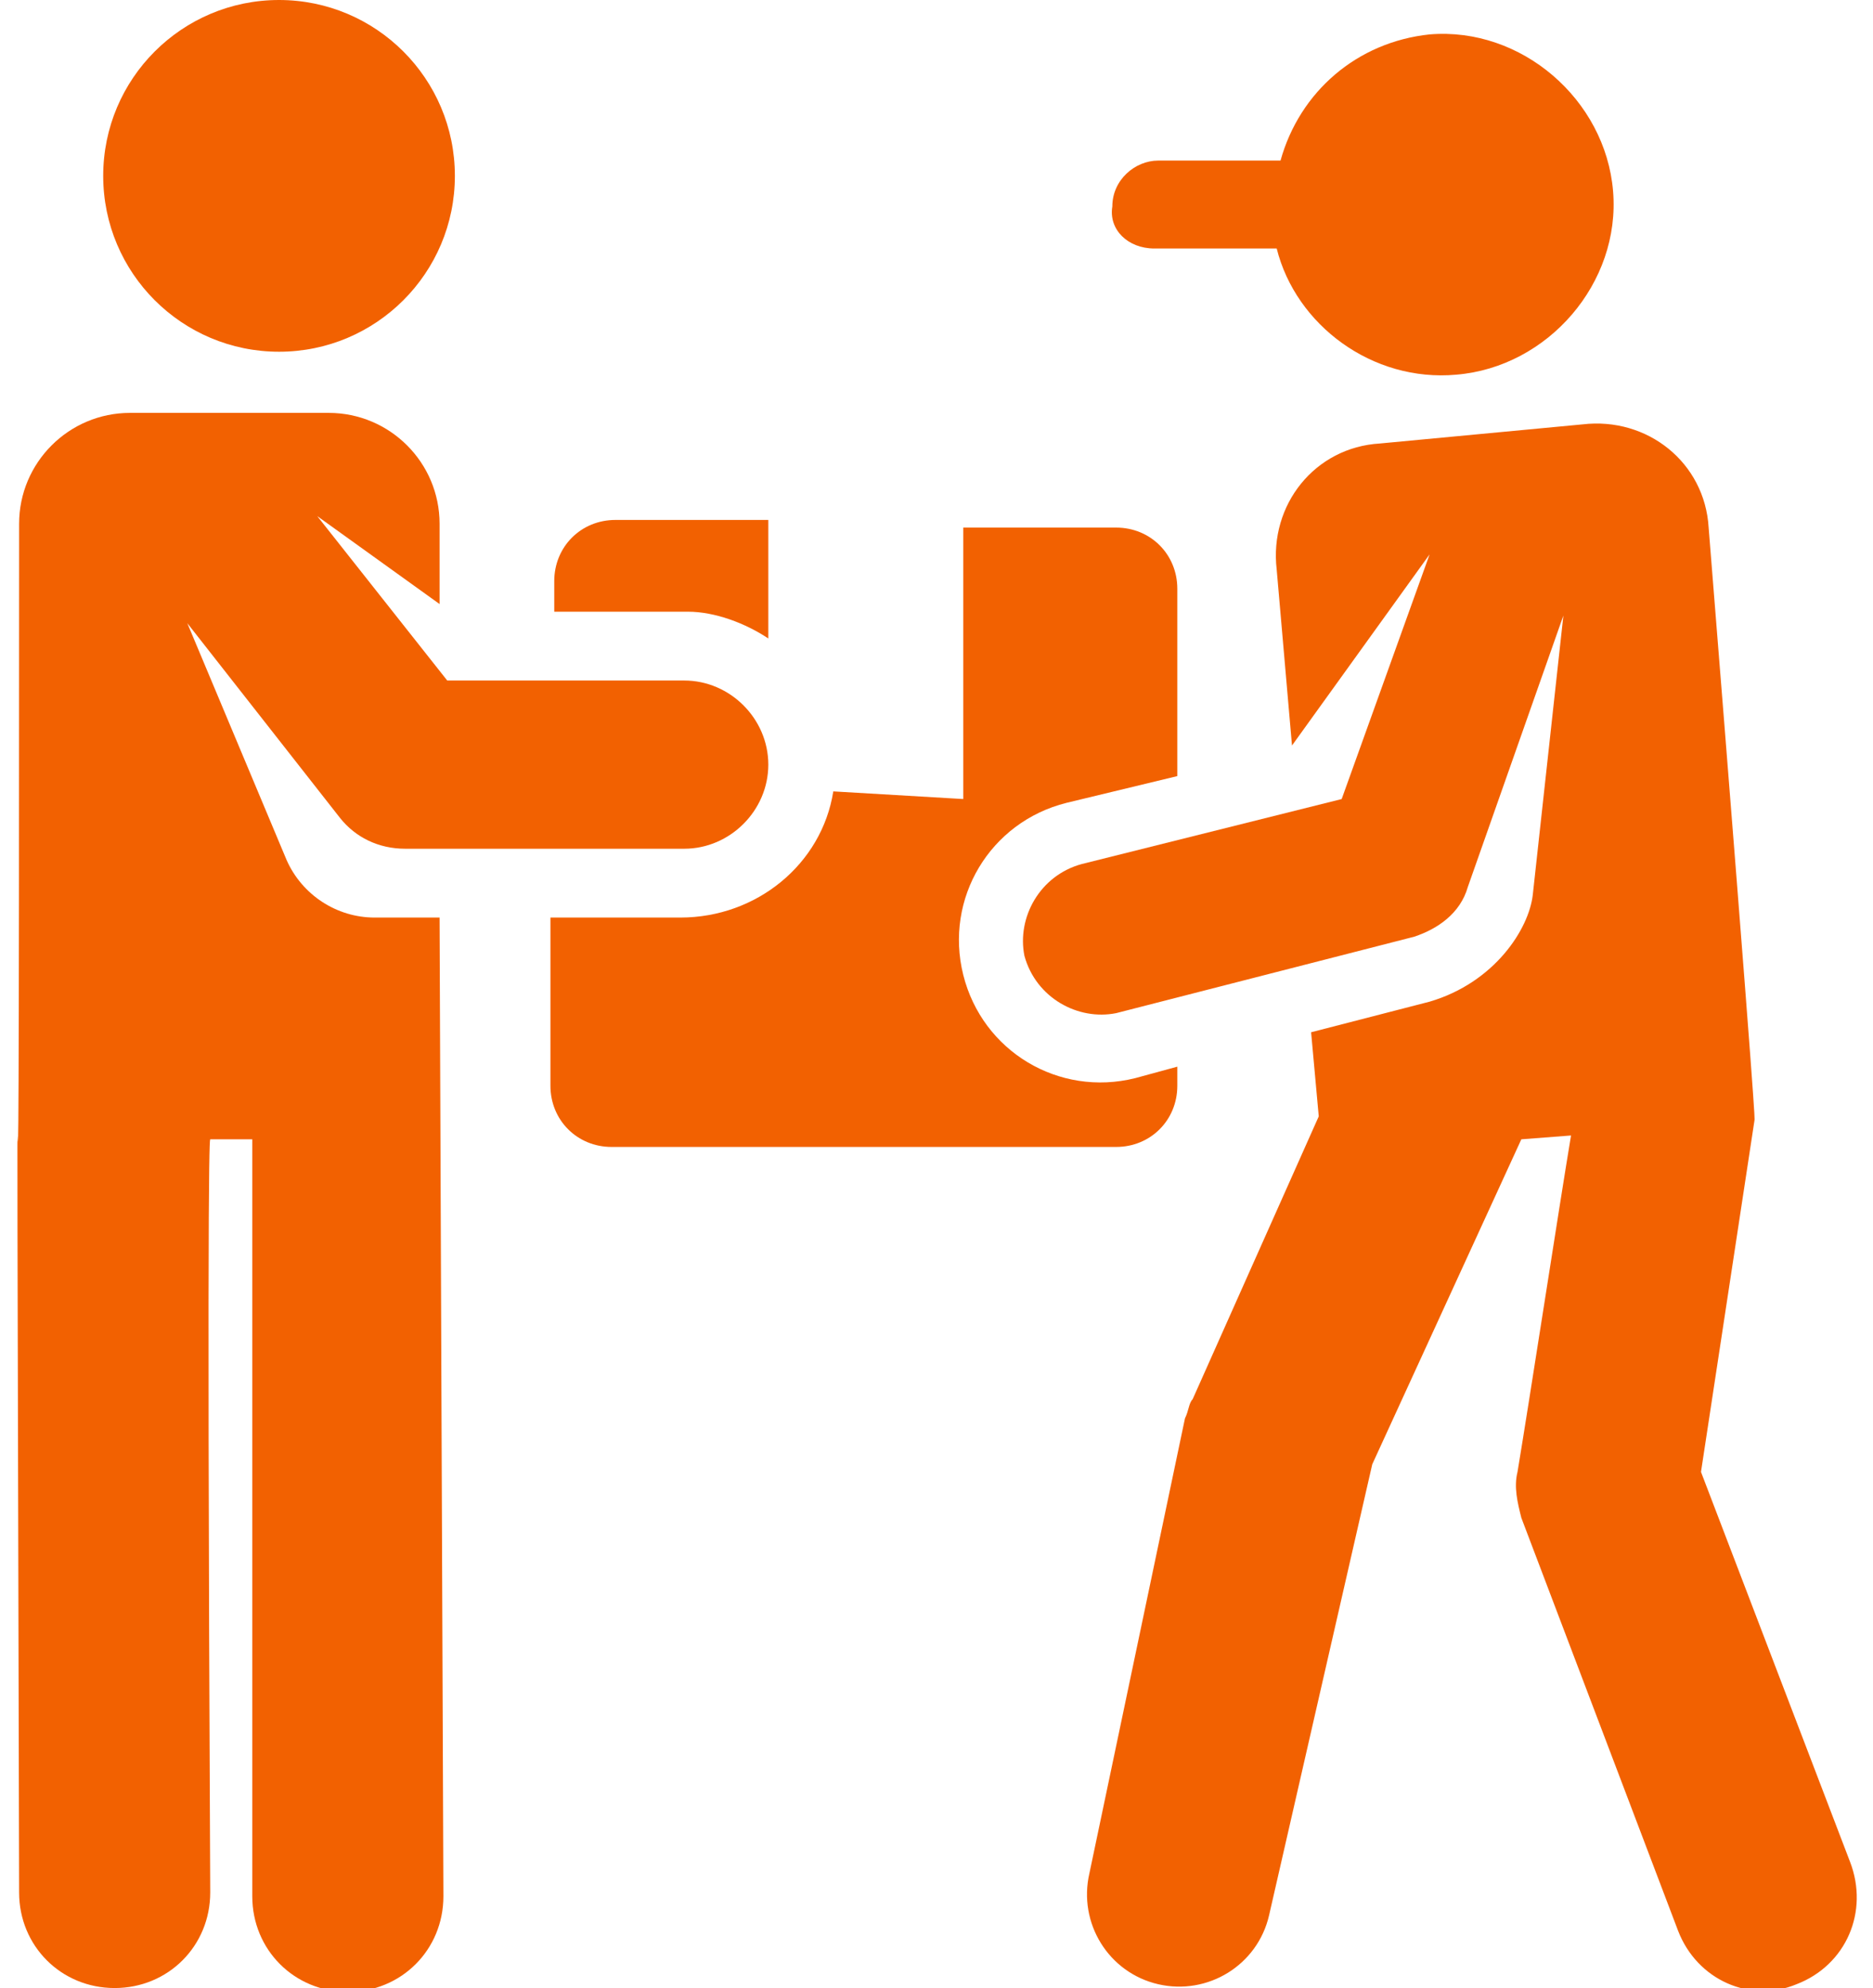 <?xml version="1.0" encoding="utf-8"?>
<!-- Generator: Adobe Illustrator 22.0.1, SVG Export Plug-In . SVG Version: 6.00 Build 0)  -->
<svg version="1.1" id="Capa_1" xmlns="http://www.w3.org/2000/svg" xmlns:xlink="http://www.w3.org/1999/xlink" x="0px" y="0px"
	 viewBox="182.5 371 49 52" style="enable-background:new 182.5 371 49 52;" xml:space="preserve">
<style type="text/css">
	.st0{fill:#F26101;}
</style>
<g>
	<path class="st0" d="M212.7,377.5h3.2c0.5,2,2.5,3.5,4.7,3.3c2.4-0.2,4.3-2.4,4.1-4.8c-0.2-2.4-2.4-4.3-4.8-4.1
		c-1.9,0.2-3.4,1.5-3.9,3.3h-3.2c-0.6,0-1.2,0.5-1.2,1.2C211.5,377,212,377.5,212.7,377.5z"/>
	<path class="st0" d="M202.6,387.7c0-1.4,0-2.8,0-3.1h-4c-0.9,0-1.6,0.7-1.6,1.6v0.8l3.5,0C201.2,387,202,387.3,202.6,387.7z"/>
	<path class="st0" d="M204.3,391.7c-0.3,1.9-2,3.3-4,3.3l-3.4,0v4.4c0,0.9,0.7,1.6,1.6,1.6h13.2c0.9,0,1.6-0.7,1.6-1.6v-0.5
		l-1.1,0.3c-2,0.5-4-0.7-4.5-2.7c-0.5-2,0.7-4,2.7-4.5l2.9-0.7v-4.9c0-0.9-0.7-1.6-1.6-1.6h-4c0,1,0,6.4,0,7.1"/>
	<path class="st0" d="M206,391.7"/>
	<path class="st0" d="M230.9,419.7l-3.9-10.2l1.4-9.2c0-0.1,0.1,0.7-1.2-15.5c-0.1-1.7-1.6-2.9-3.3-2.7l-5.3,0.5
		c-1.7,0.1-2.9,1.6-2.7,3.3l0.4,4.6l3.6-5l-2.3,6.4l-6.8,1.7c-1.1,0.3-1.7,1.4-1.5,2.4c0.3,1.1,1.4,1.7,2.4,1.5l7.8-2
		c0.6-0.2,1.2-0.6,1.4-1.3l0,0l2.5-7.1l-0.8,7.3c-0.1,0.9-1,2.3-2.7,2.8l-3.1,0.8l0.2,2.2l-3.3,7.4c-0.1,0.1-0.1,0.3-0.2,0.5
		L211,420c-0.3,1.3,0.5,2.6,1.8,2.9c1.3,0.3,2.6-0.5,2.9-1.8l2.7-11.8l3.9-8.5l1.3-0.1c-0.3,1.8-1.1,7-1.4,8.8
		c-0.1,0.4,0,0.8,0.1,1.2l4.1,10.8c0.5,1.3,1.9,1.9,3.1,1.4C230.8,422.4,231.4,421,230.9,419.7z"/>
	<path class="st0" d="M194,395c-0.7,0-1.1,0-1.7,0c-1,0-1.9-0.6-2.3-1.5l-2.6-6.2l4,5.1c0.4,0.5,1,0.8,1.7,0.8l7.3,0
		c1.2,0,2.2-1,2.2-2.2c0-1.2-1-2.2-2.2-2.2l-6.2,0l-3.4-4.3l3.2,2.3v-2.1c0-1.6-1.3-2.9-2.9-2.9h-5.2c-1.6,0-2.9,1.3-2.9,2.9
		c0,34.4-0.1-3.5,0,35.8c0,1.4,1.1,2.5,2.5,2.5c0,0,0,0,0,0c1.4,0,2.5-1.1,2.5-2.5c-0.1-20.9,0-19.6,0-19.7h1.1l0,19.8
		c0,1.4,1.1,2.5,2.5,2.5c1.4,0,2.5-1.1,2.5-2.5L194,395z"/>
	<circle class="st0" cx="189.8" cy="375.6" r="4.6"/>
</g>
</svg>
